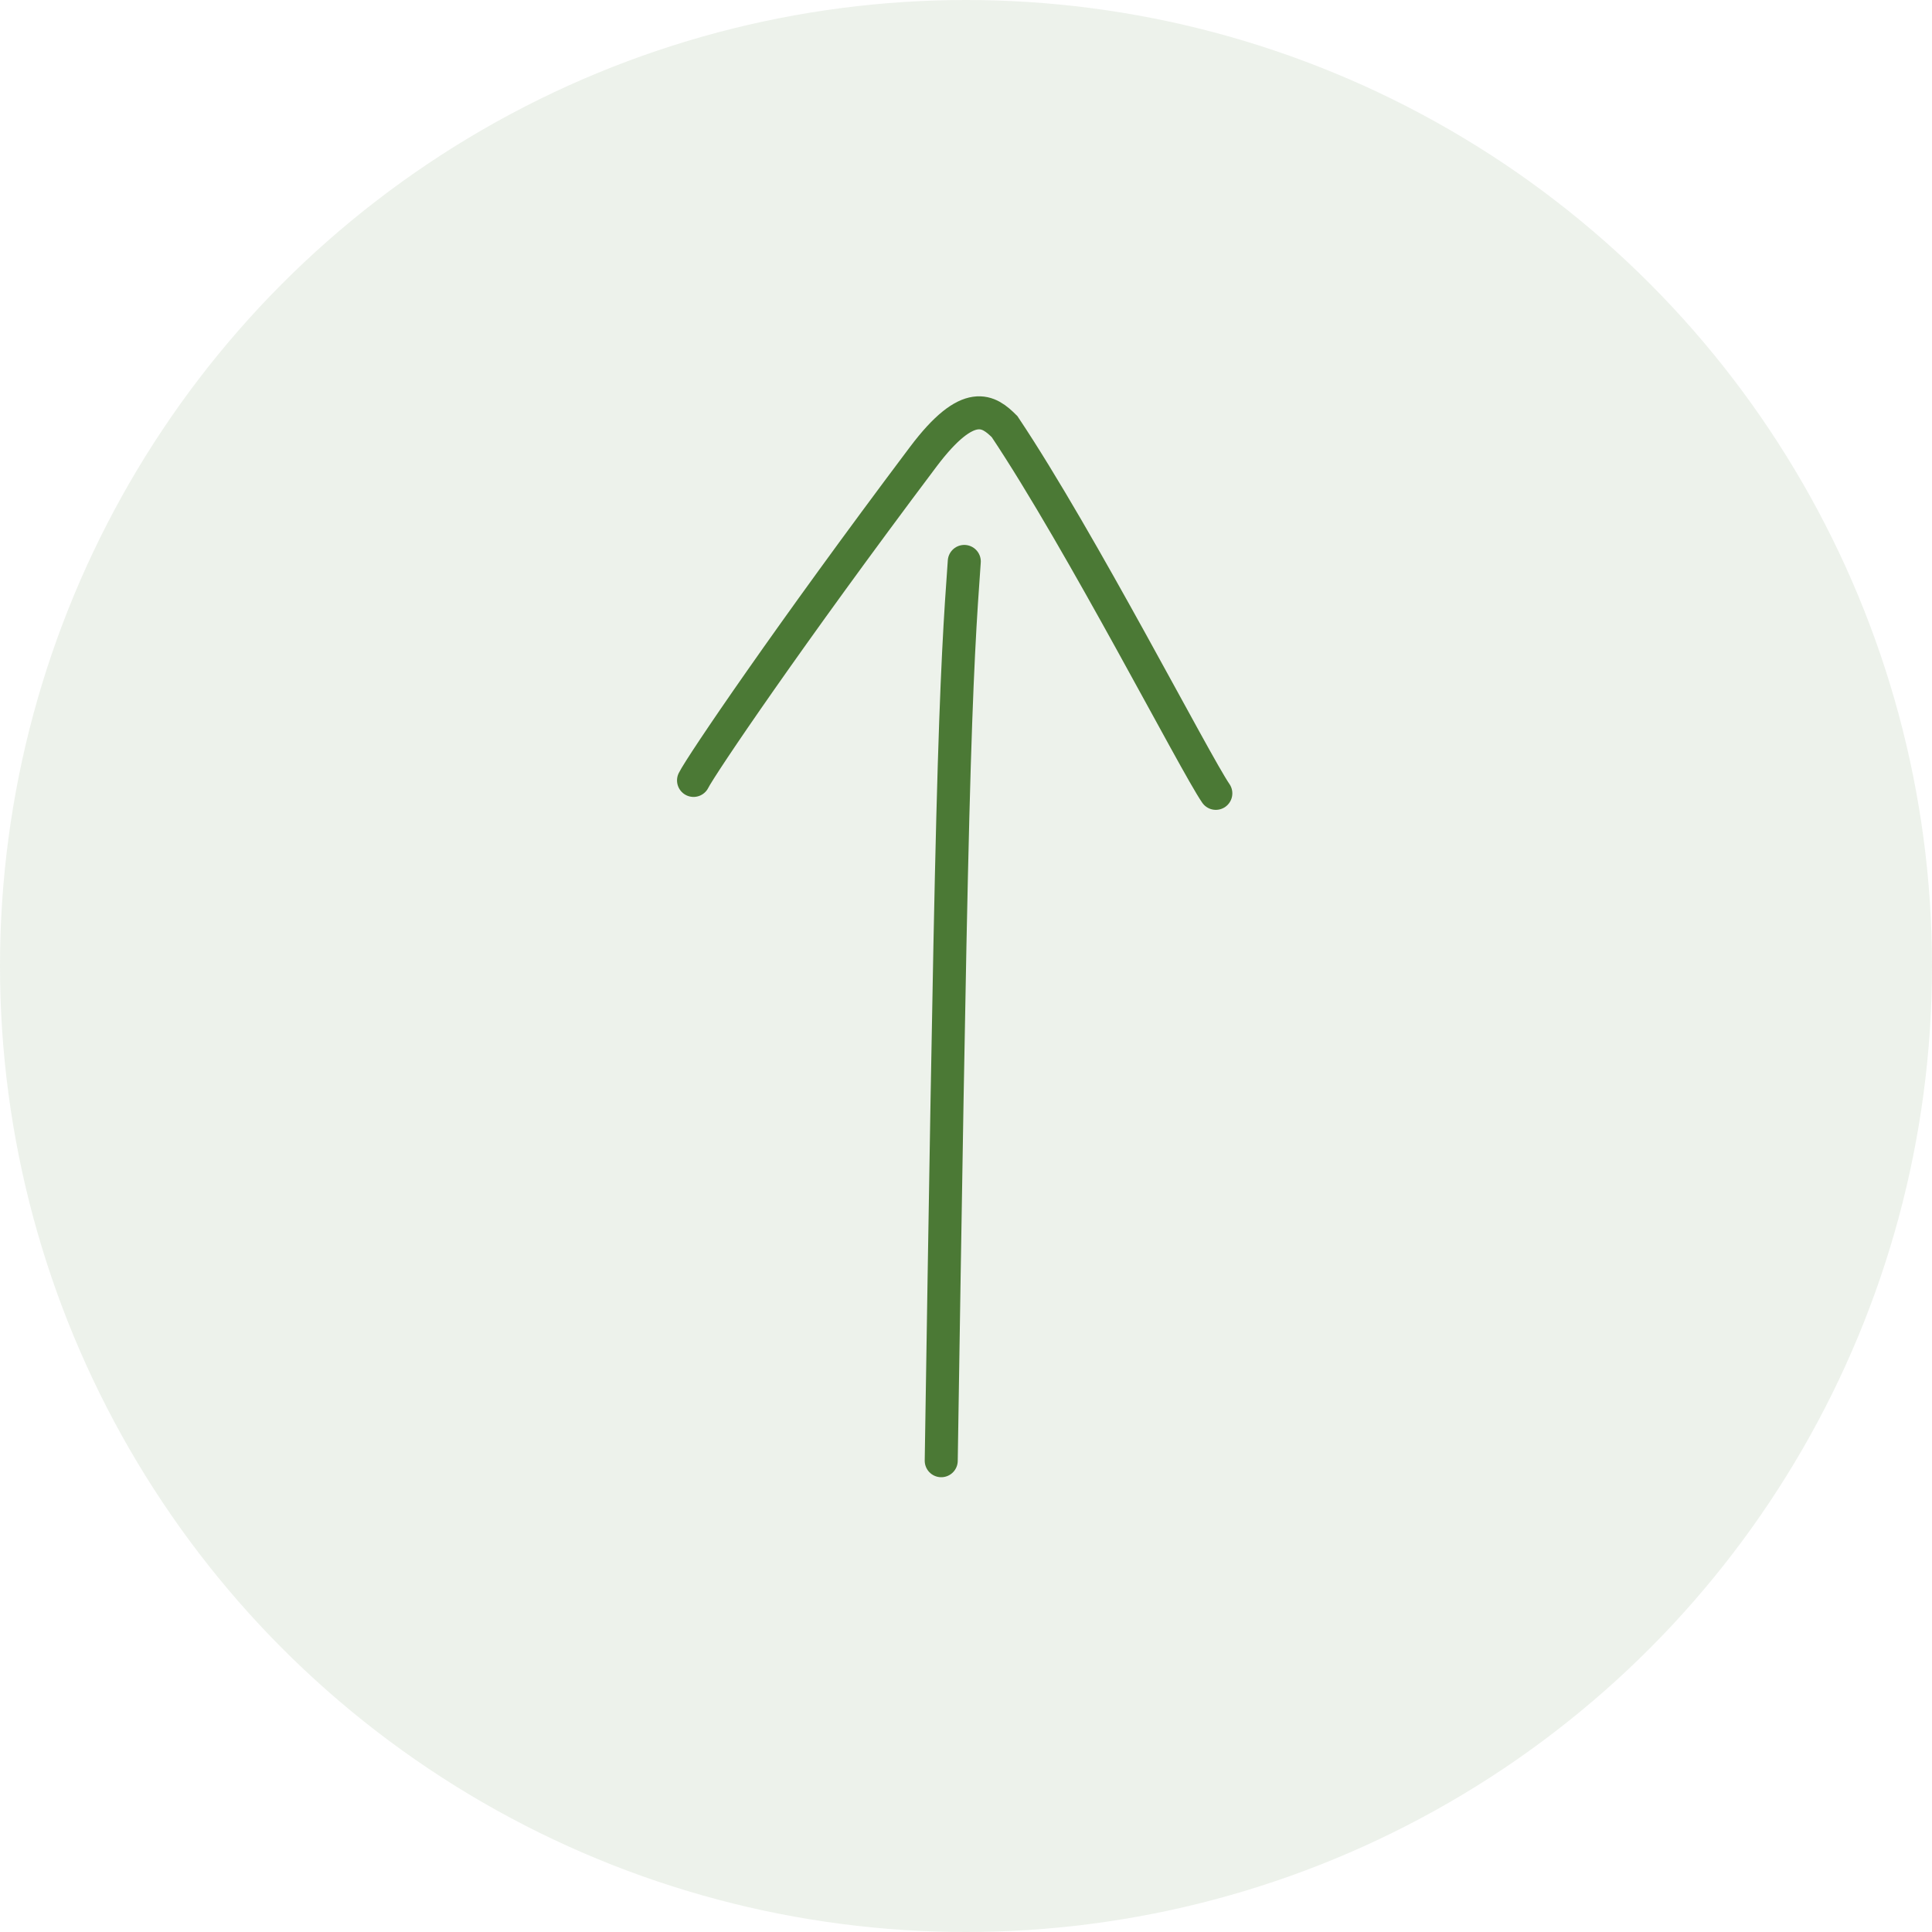 <svg width="117" height="117" viewBox="0 0 117 117" fill="none" xmlns="http://www.w3.org/2000/svg">
<circle opacity="0.1" cx="58.5" cy="58.5" r="58.5" fill="#4B7935"/>
<path d="M42 47.261C42.461 46.339 47.767 38.492 55.908 27.666C58.686 23.973 59.902 24.905 60.837 25.837C65.487 32.794 72.351 46.186 73.629 48.044" stroke="#4B7935" stroke-width="2" stroke-linecap="round"/>
<path d="M58.396 34C58.166 37.226 57.936 40.451 57.702 49.486C57.468 58.521 57.237 73.267 57 88.459" stroke="#4B7935" stroke-width="2" stroke-linecap="round"/>
</svg>
